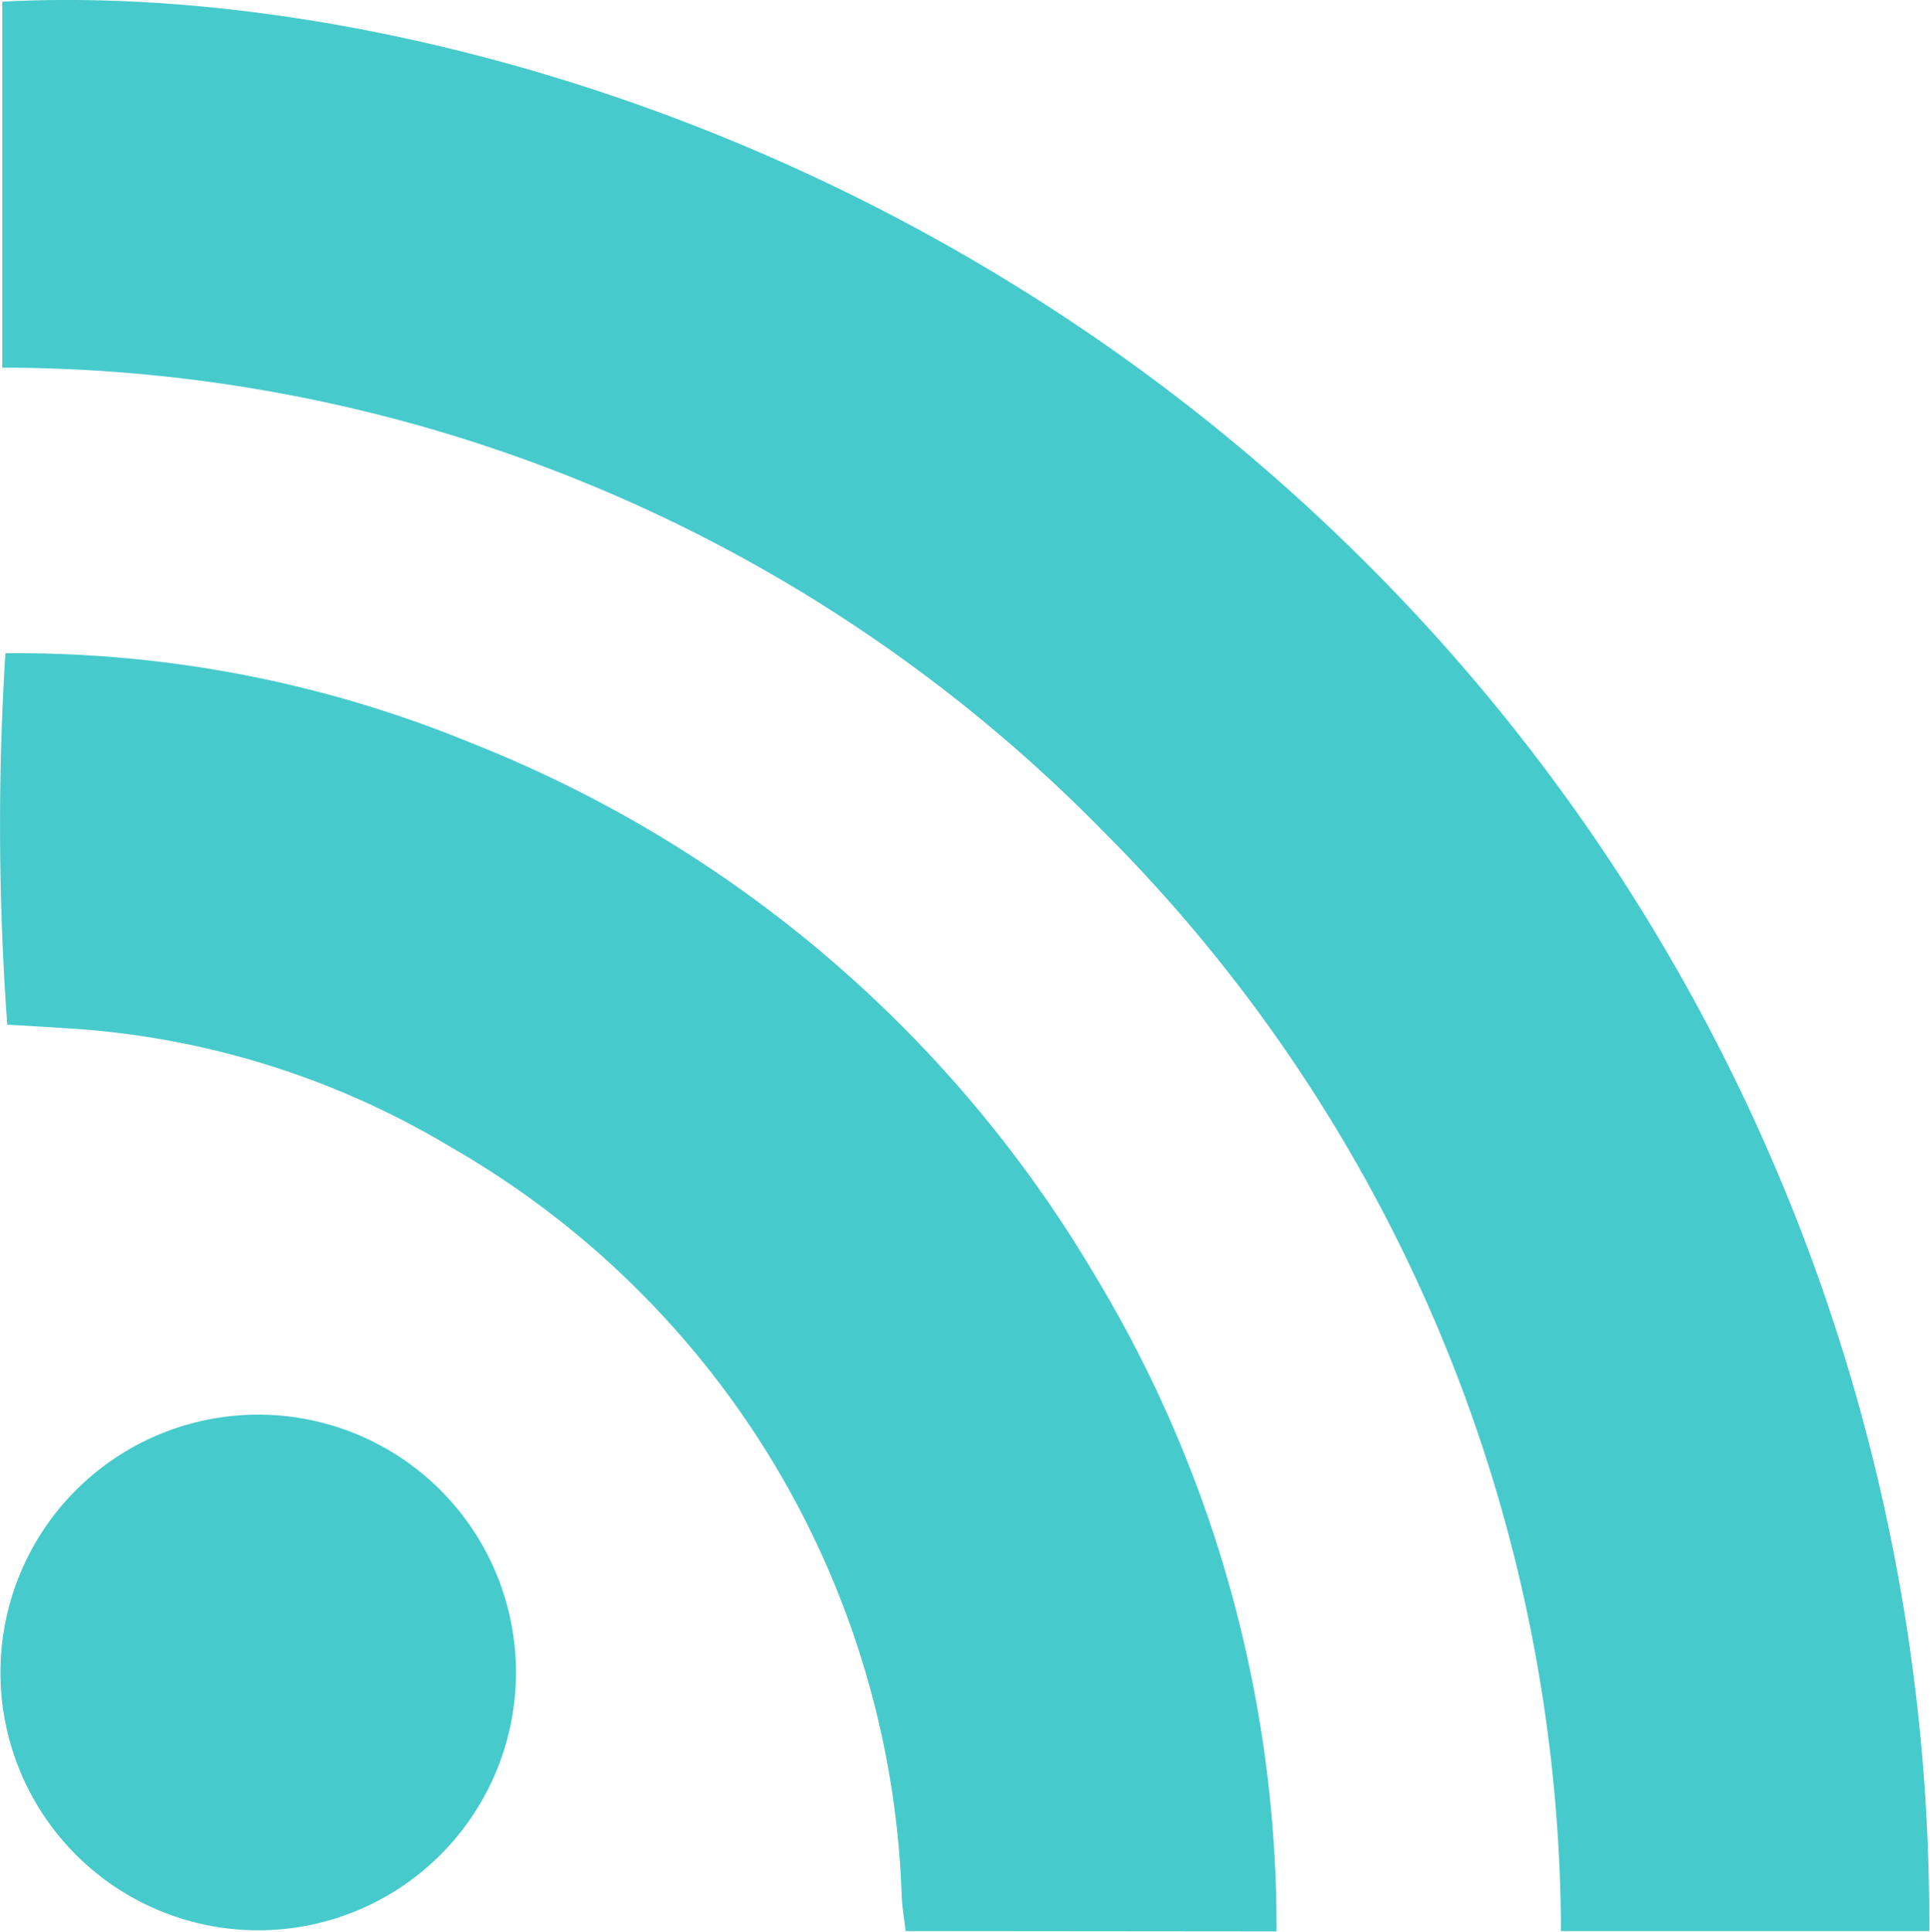 <svg xmlns="http://www.w3.org/2000/svg" xmlns:xlink="http://www.w3.org/1999/xlink" width="29" height="29.022" viewBox="0 0 29 29.022"><defs><clipPath id="a"><rect width="29" height="29.022" fill="#47cacc"/></clipPath></defs><g clip-path="url(#a)"><path d="M.425,5.524a23.2,23.2,0,0,1,16.536,6.96A23.447,23.447,0,0,1,23.845,29.01h5.533A28.791,28.791,0,0,0,20.6,8.146C14.066,1.814,5.765-.258.425.026Z" transform="translate(-0.39 -0.001)" fill="#47cacc"/><path d="M19.181,138a18.94,18.94,0,0,0-2.73-9.857,18.964,18.964,0,0,0-9.357-7.99A17.924,17.924,0,0,0,.081,118.8a41.473,41.473,0,0,0,.028,5.578c.275.017.567.033.858.053a12.653,12.653,0,0,1,5.808,1.788A13.492,13.492,0,0,1,13.55,137.49c.01.166.038.331.058.505Z" transform="translate(0 -108.986)" fill="#47cacc"/><path d="M7.8,260.942a3.873,3.873,0,1,0-7.746-.057,3.873,3.873,0,1,0,7.746.057" transform="translate(-0.047 -235.789)" fill="#47cacc"/></g></svg>
